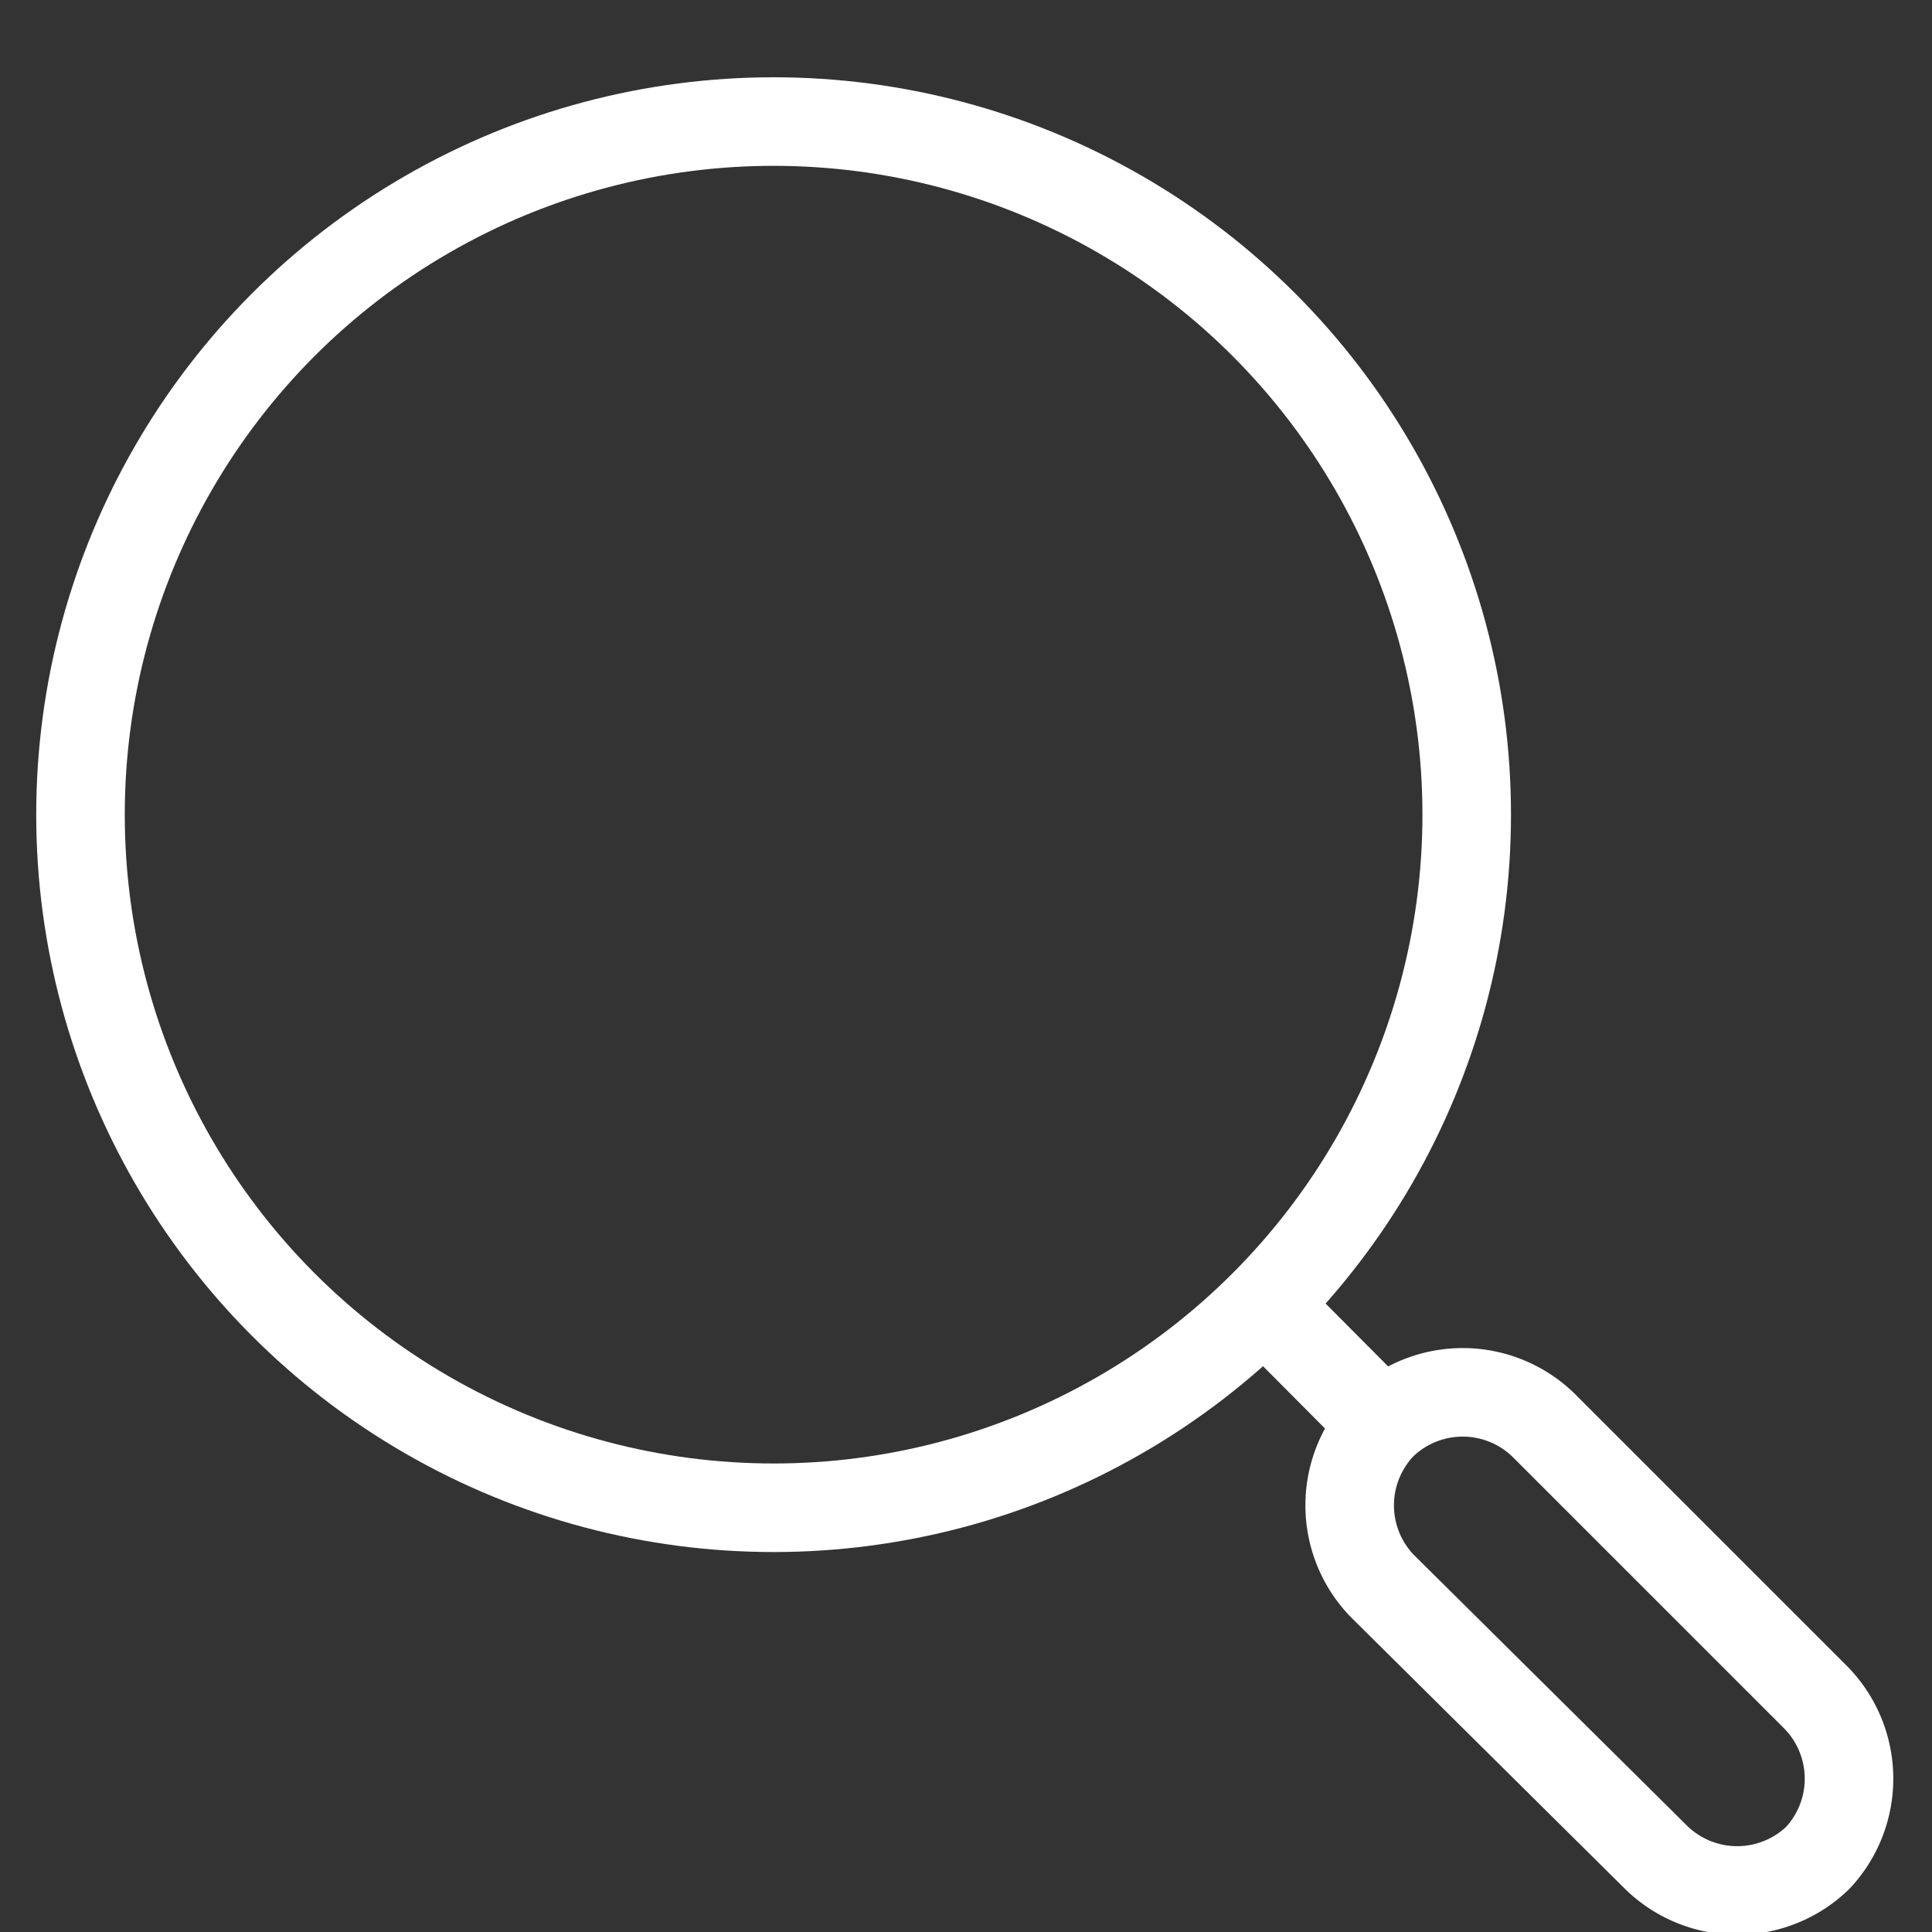 <svg id="icon_layer" xmlns="http://www.w3.org/2000/svg" viewBox="0 0 24 24"><rect x="0" y="0" width="24" height="24" fill="#333333" stroke="none"/><title>icons</title><circle cx="9.61" cy="10.12" r="8.61" style="fill:none;stroke:#ffffff;stroke-linecap:round;stroke-linejoin:round;stroke-width:1.1px"/><path d="M22.58,23.08h0a1.44,1.44,0,0,1-2,0L17.17,19.7a1.44,1.44,0,0,1,0-2h0a1.44,1.44,0,0,1,2,0l3.38,3.38A1.44,1.44,0,0,1,22.58,23.08Z" style="fill:none;stroke:#ffffff;stroke-linecap:round;stroke-linejoin:round;stroke-width:1.1px"/><line x1="17.26" y1="17.77" x2="15.35" y2="15.85" style="fill:none;stroke:#ffffff;stroke-miterlimit:10;stroke-width:1.1px"/></svg>